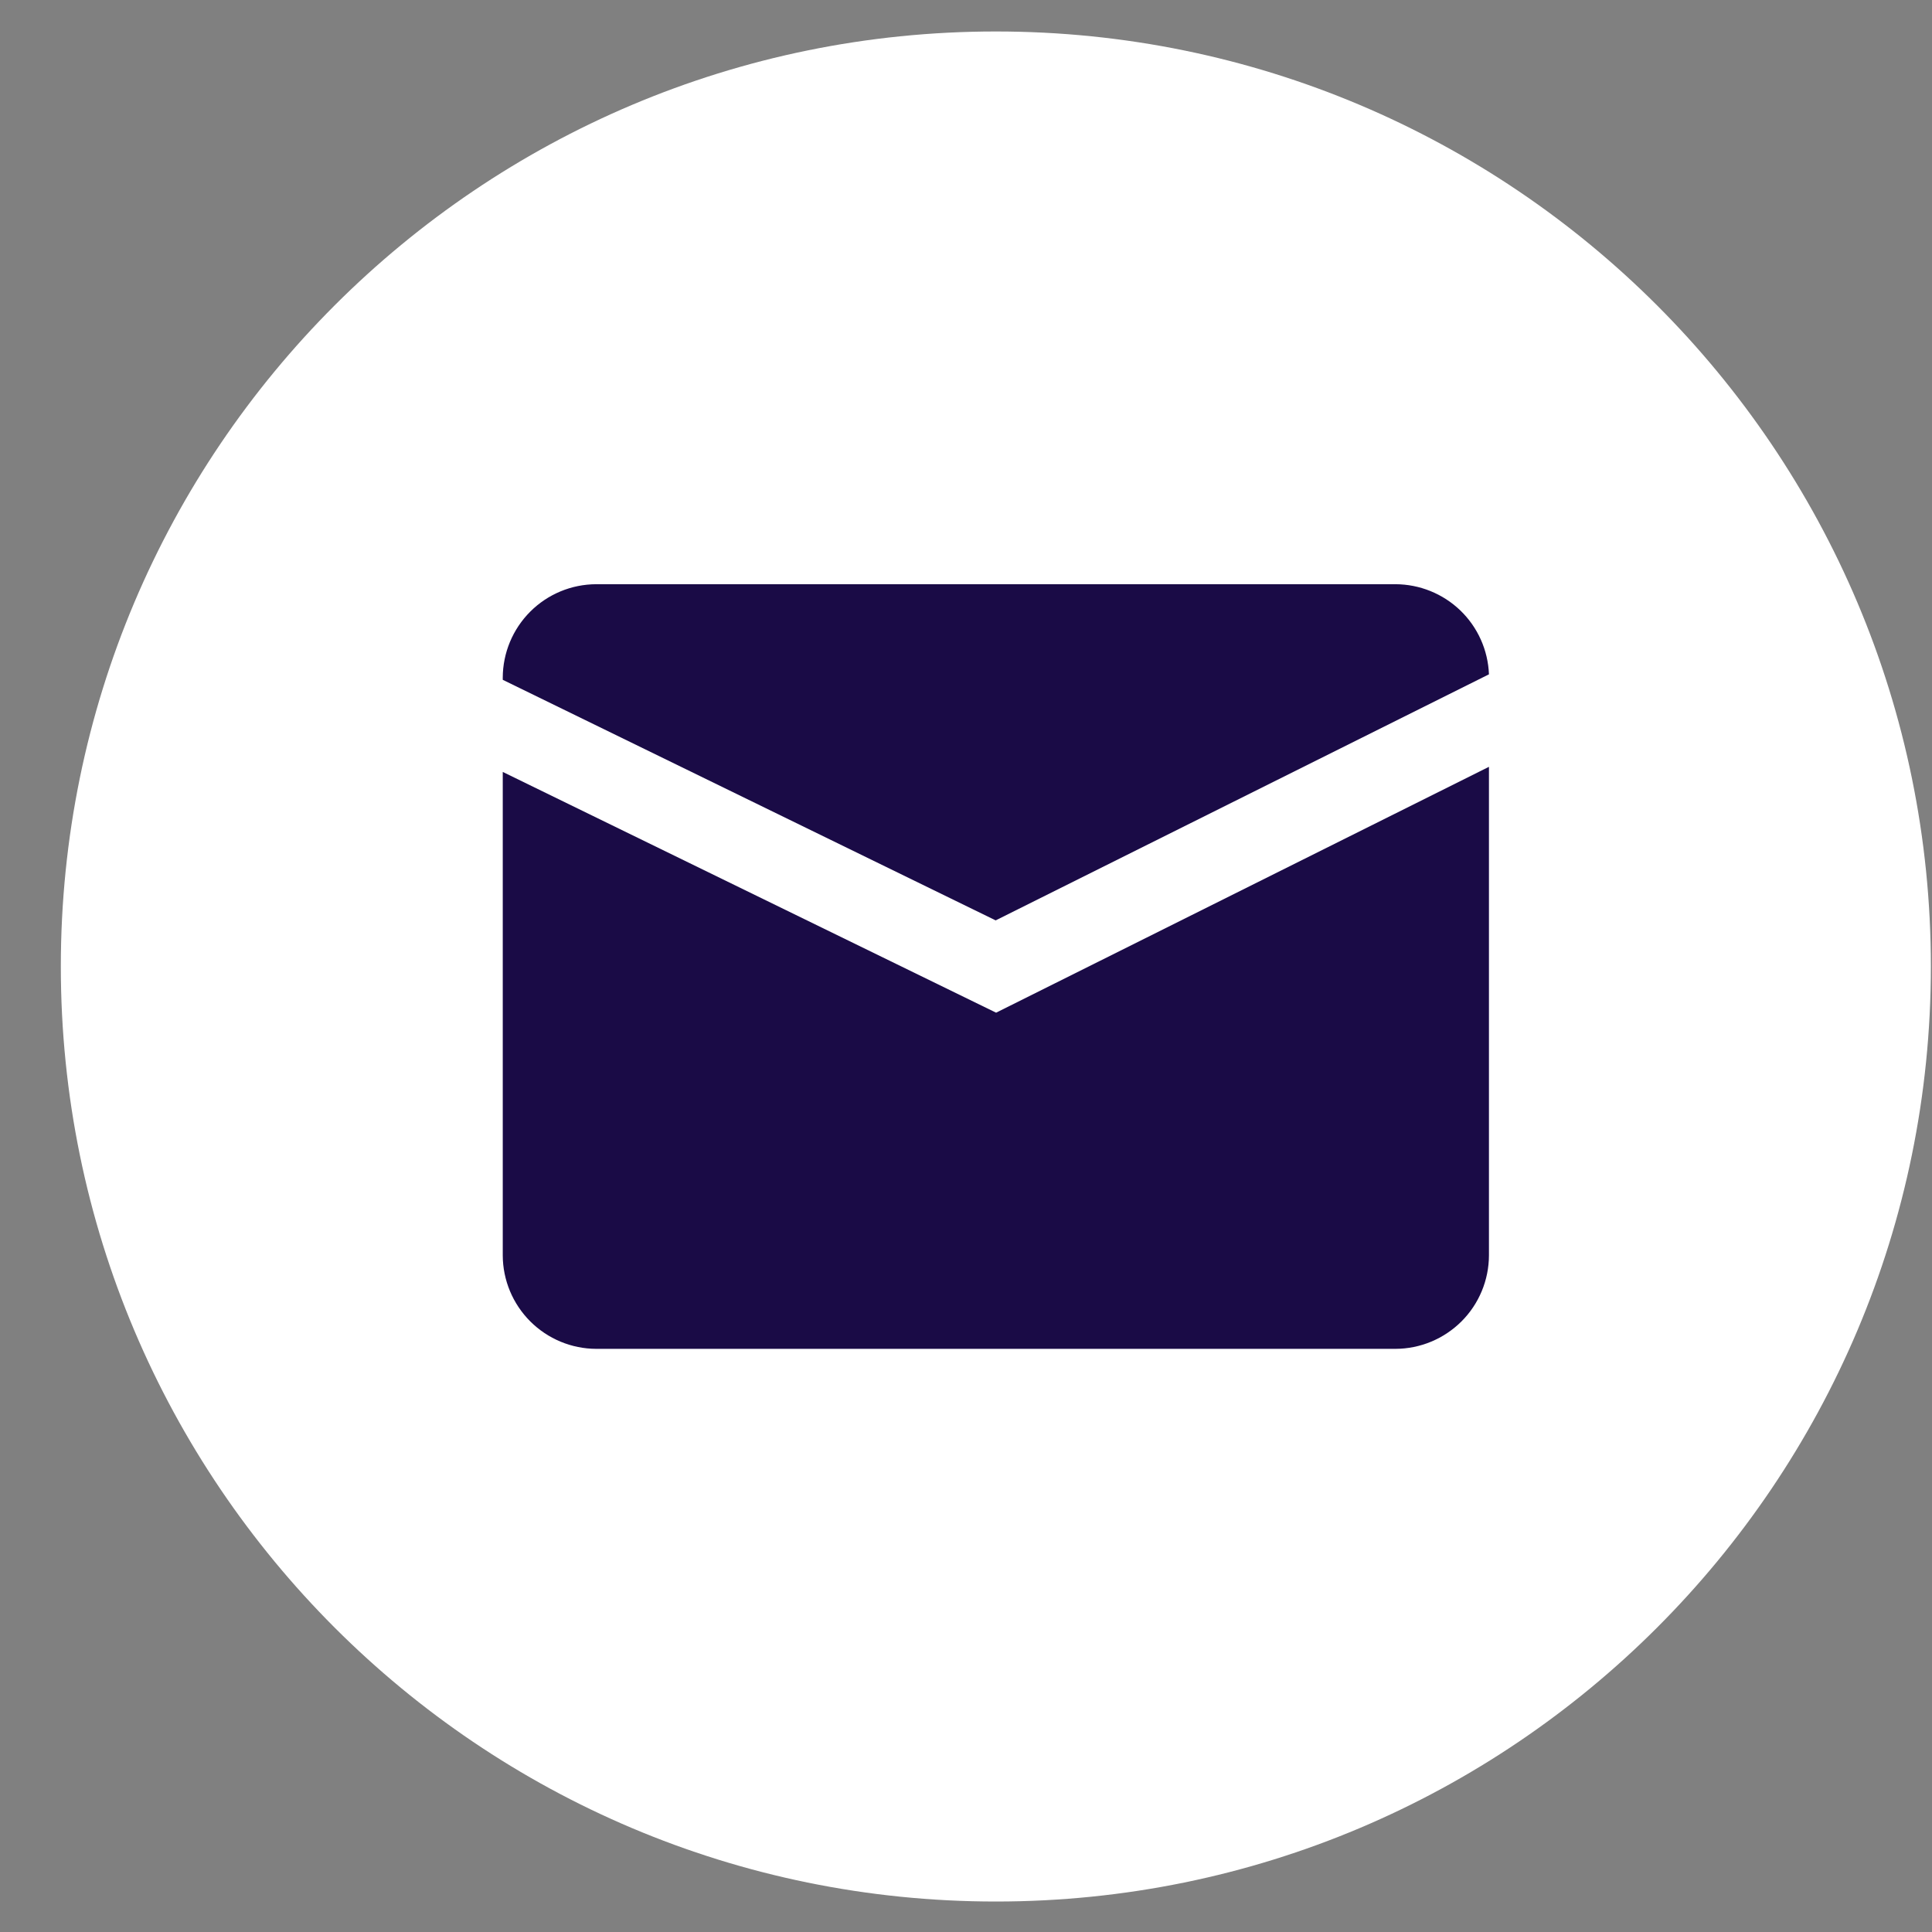 <svg width="31" height="31" viewBox="0 0 31 31" fill="none" xmlns="http://www.w3.org/2000/svg">
<rect x="0" y="0" width="31" height="31" fill="#808080" stroke="none"/>
<path d="M15.979 30.511C7.693 30.511 0.976 23.794 0.976 15.508C0.976 7.222 7.693 0.505 15.979 0.505C24.265 0.505 30.982 7.222 30.982 15.508C30.982 23.794 24.265 30.511 15.979 30.511Z" fill="white"/>
<path d="M15.983 16.249L23.891 12.304V20.143C23.89 20.54 23.732 20.921 23.451 21.202C23.169 21.483 22.789 21.642 22.391 21.643H9.567C9.17 21.642 8.789 21.483 8.508 21.202C8.227 20.921 8.068 20.54 8.067 20.143V12.386L15.983 16.249Z" fill="#1A0B46"/>
<path d="M15.976 14.768L8.067 10.908V10.874C8.068 10.476 8.227 10.095 8.508 9.814C8.789 9.533 9.17 9.375 9.567 9.374H22.391C22.779 9.375 23.152 9.526 23.432 9.795C23.712 10.065 23.876 10.432 23.891 10.82L15.976 14.768Z" fill="#1A0B46"/>
</svg>
